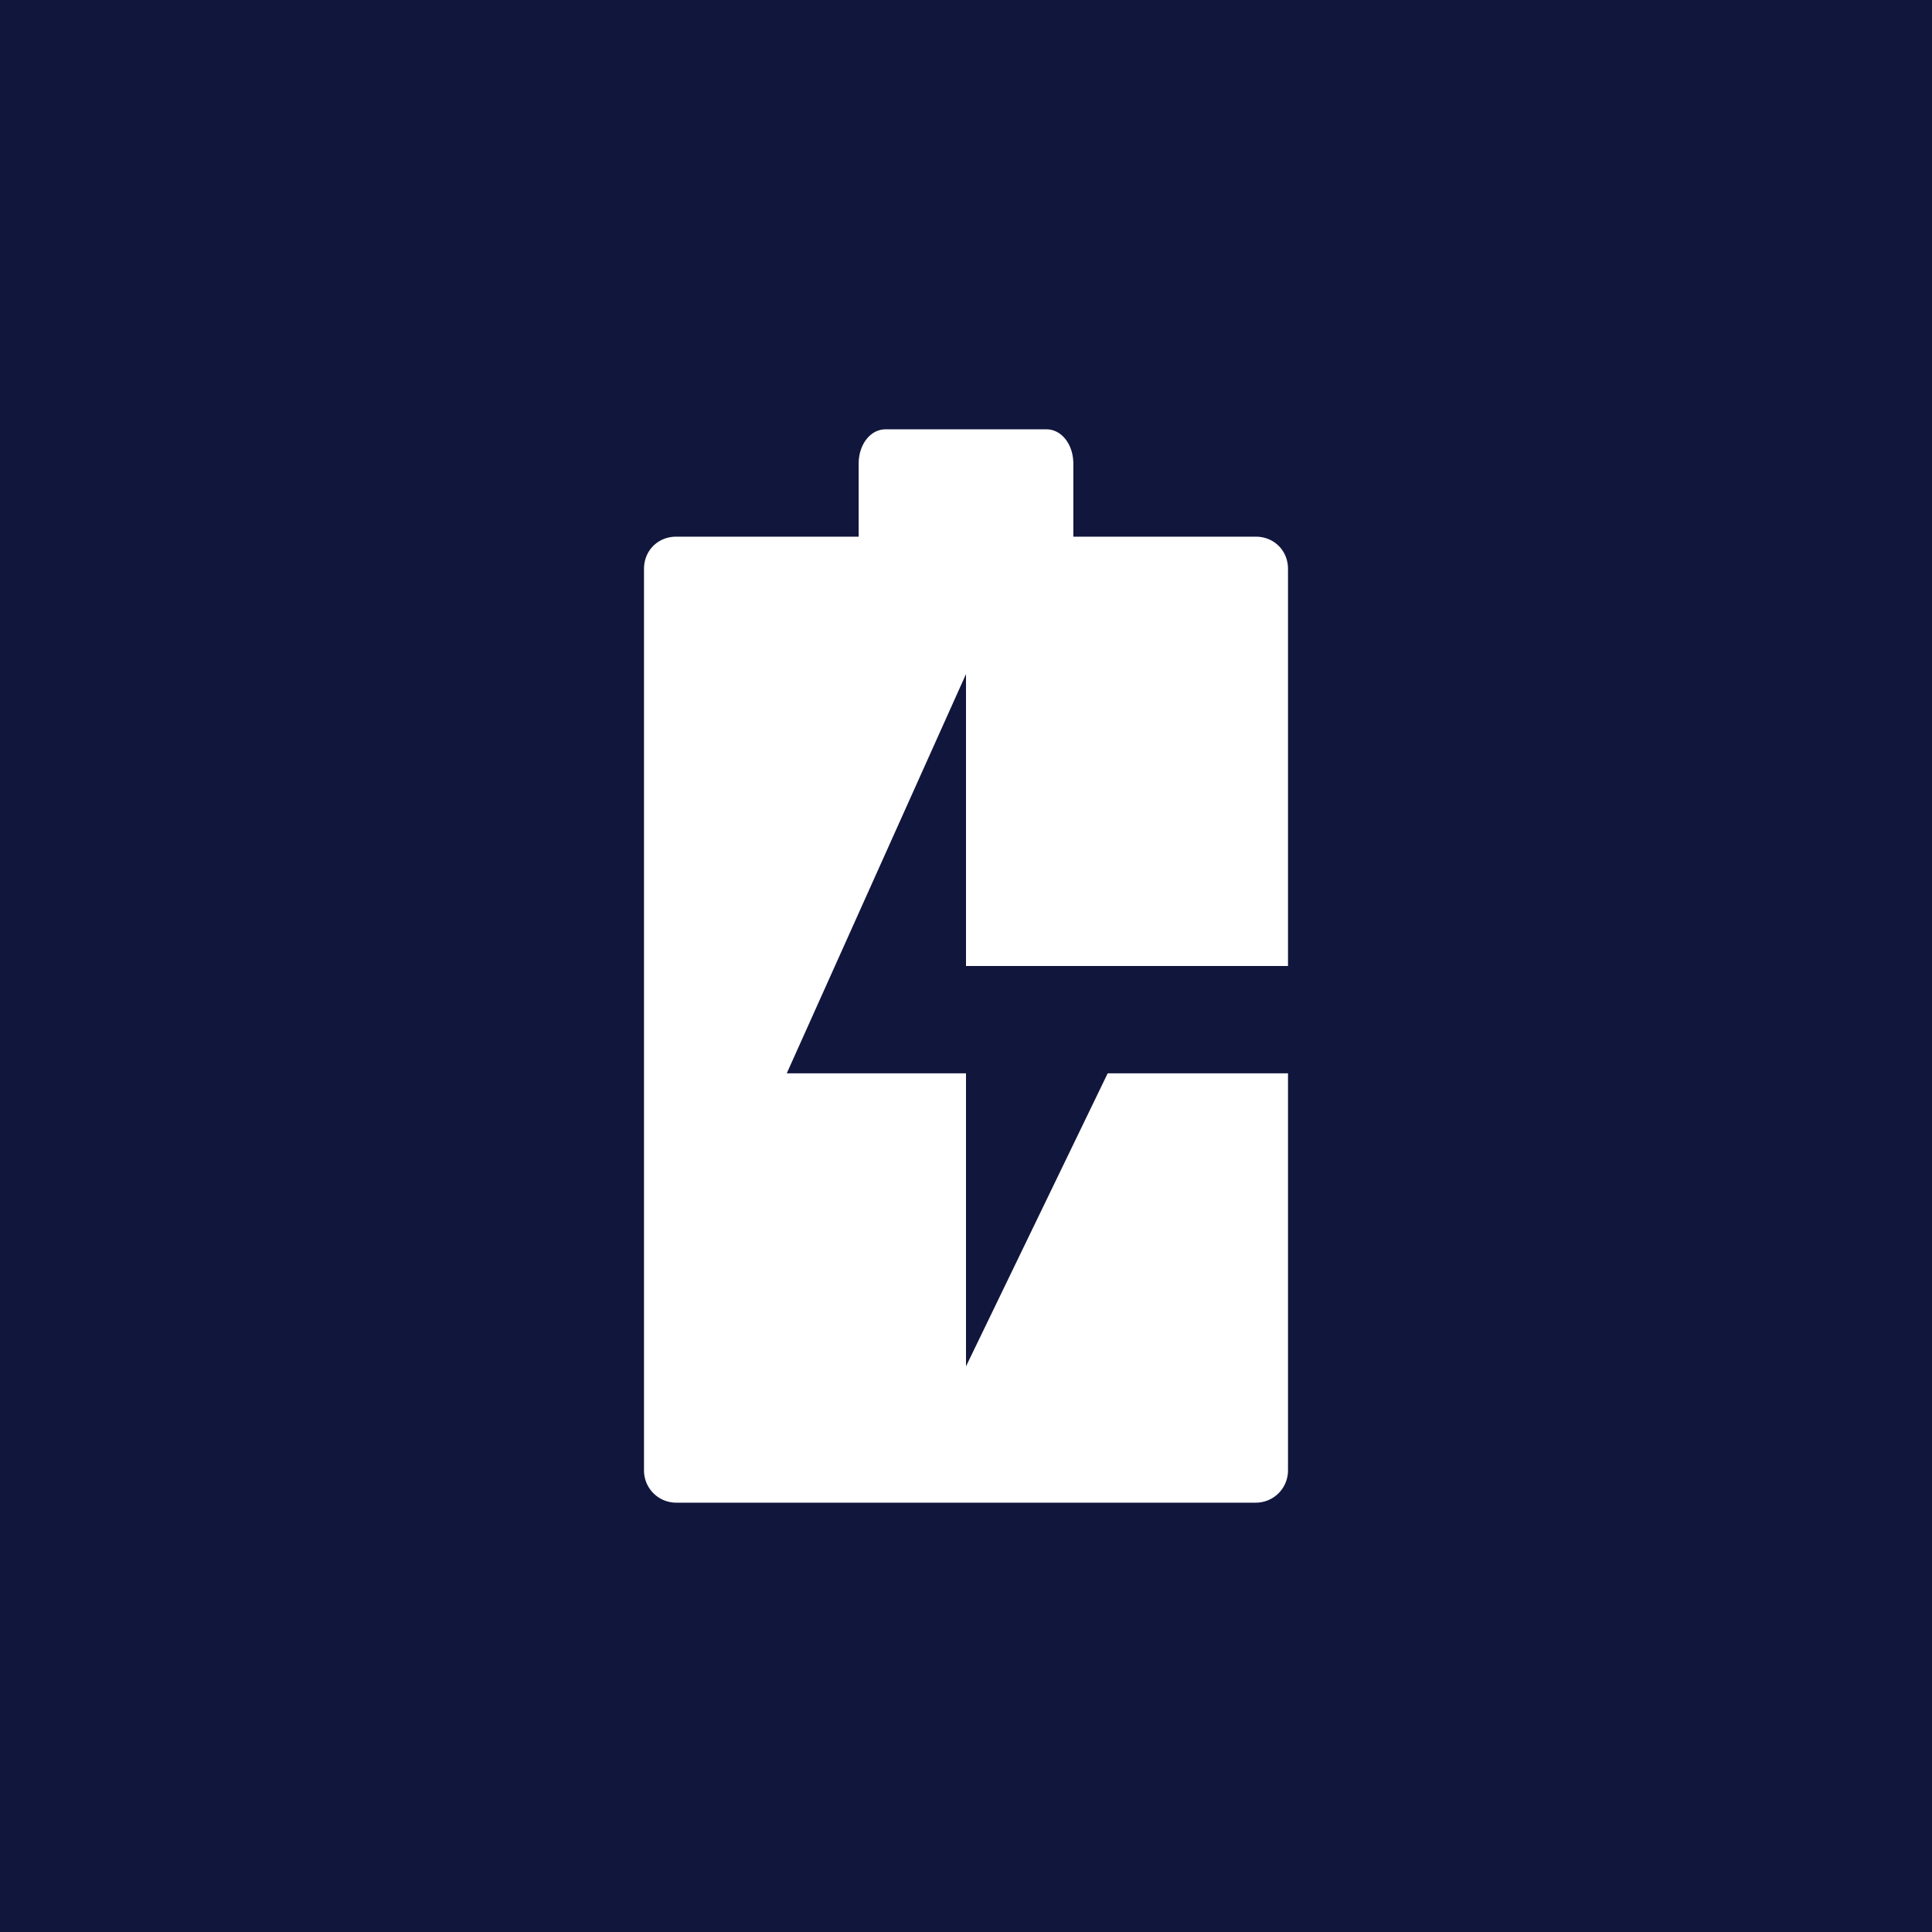 <!-- by TradingView --><svg width="18" height="18" viewBox="0 0 18 18" xmlns="http://www.w3.org/2000/svg"><path fill="#11163C" d="M0 0h18v18H0z"/><path d="M8 4.32c0-.18.11-.32.25-.32h1.5c.14 0 .25.14.25.32V5h1.7c.17 0 .3.13.3.3V9H9V6.28L7.33 10H9v2.73L10.32 10H12v3.7a.3.3 0 0 1-.3.3H6.3a.3.3 0 0 1-.3-.3V5.3c0-.17.13-.3.3-.3H8v-.68Z" fill="#fff"/></svg>
